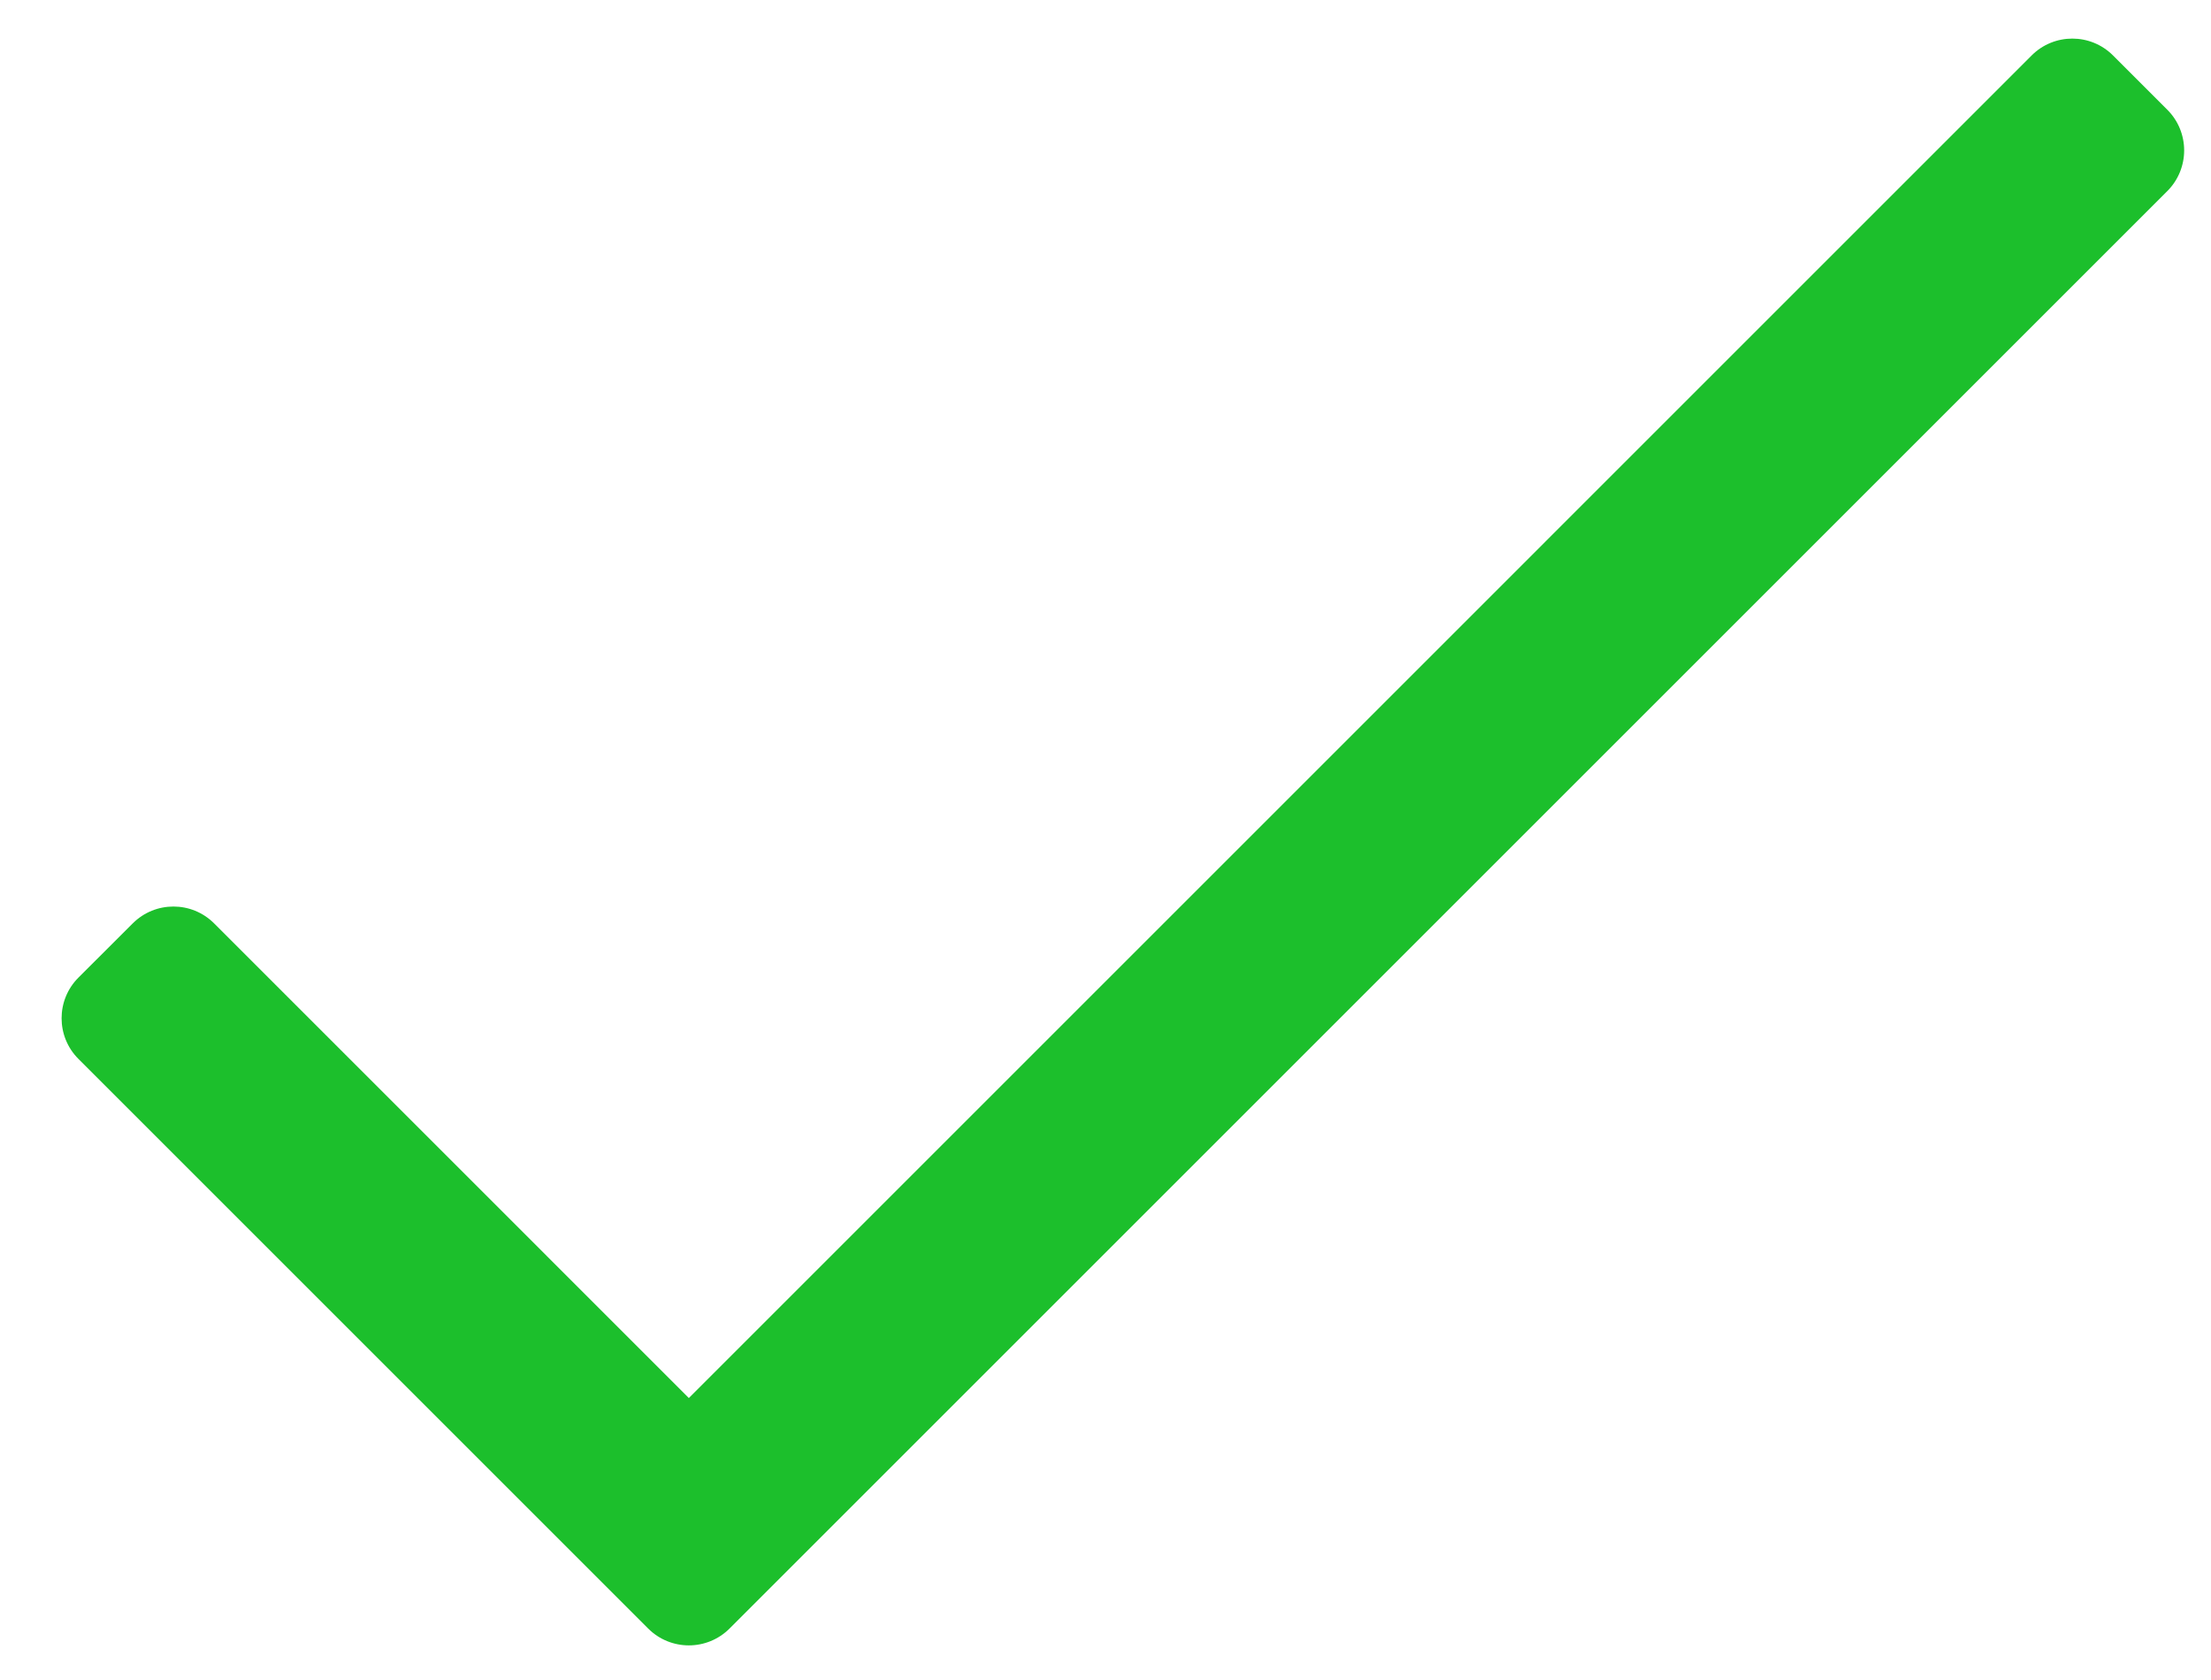 <svg width="25" height="19" viewBox="0 0 25 19" fill="none" xmlns="http://www.w3.org/2000/svg">
<path d="M22.972 0.627L7.789 15.811L2.421 10.443C2.167 10.189 1.755 10.189 1.501 10.443L0.887 11.056C0.633 11.31 0.633 11.722 0.887 11.976L7.329 18.418C7.583 18.672 7.995 18.672 8.249 18.418L24.506 2.161C24.76 1.907 24.76 1.495 24.506 1.241L23.892 0.627C23.638 0.373 23.226 0.373 22.972 0.627Z" fill="#1CBF2C"/>
</svg>
